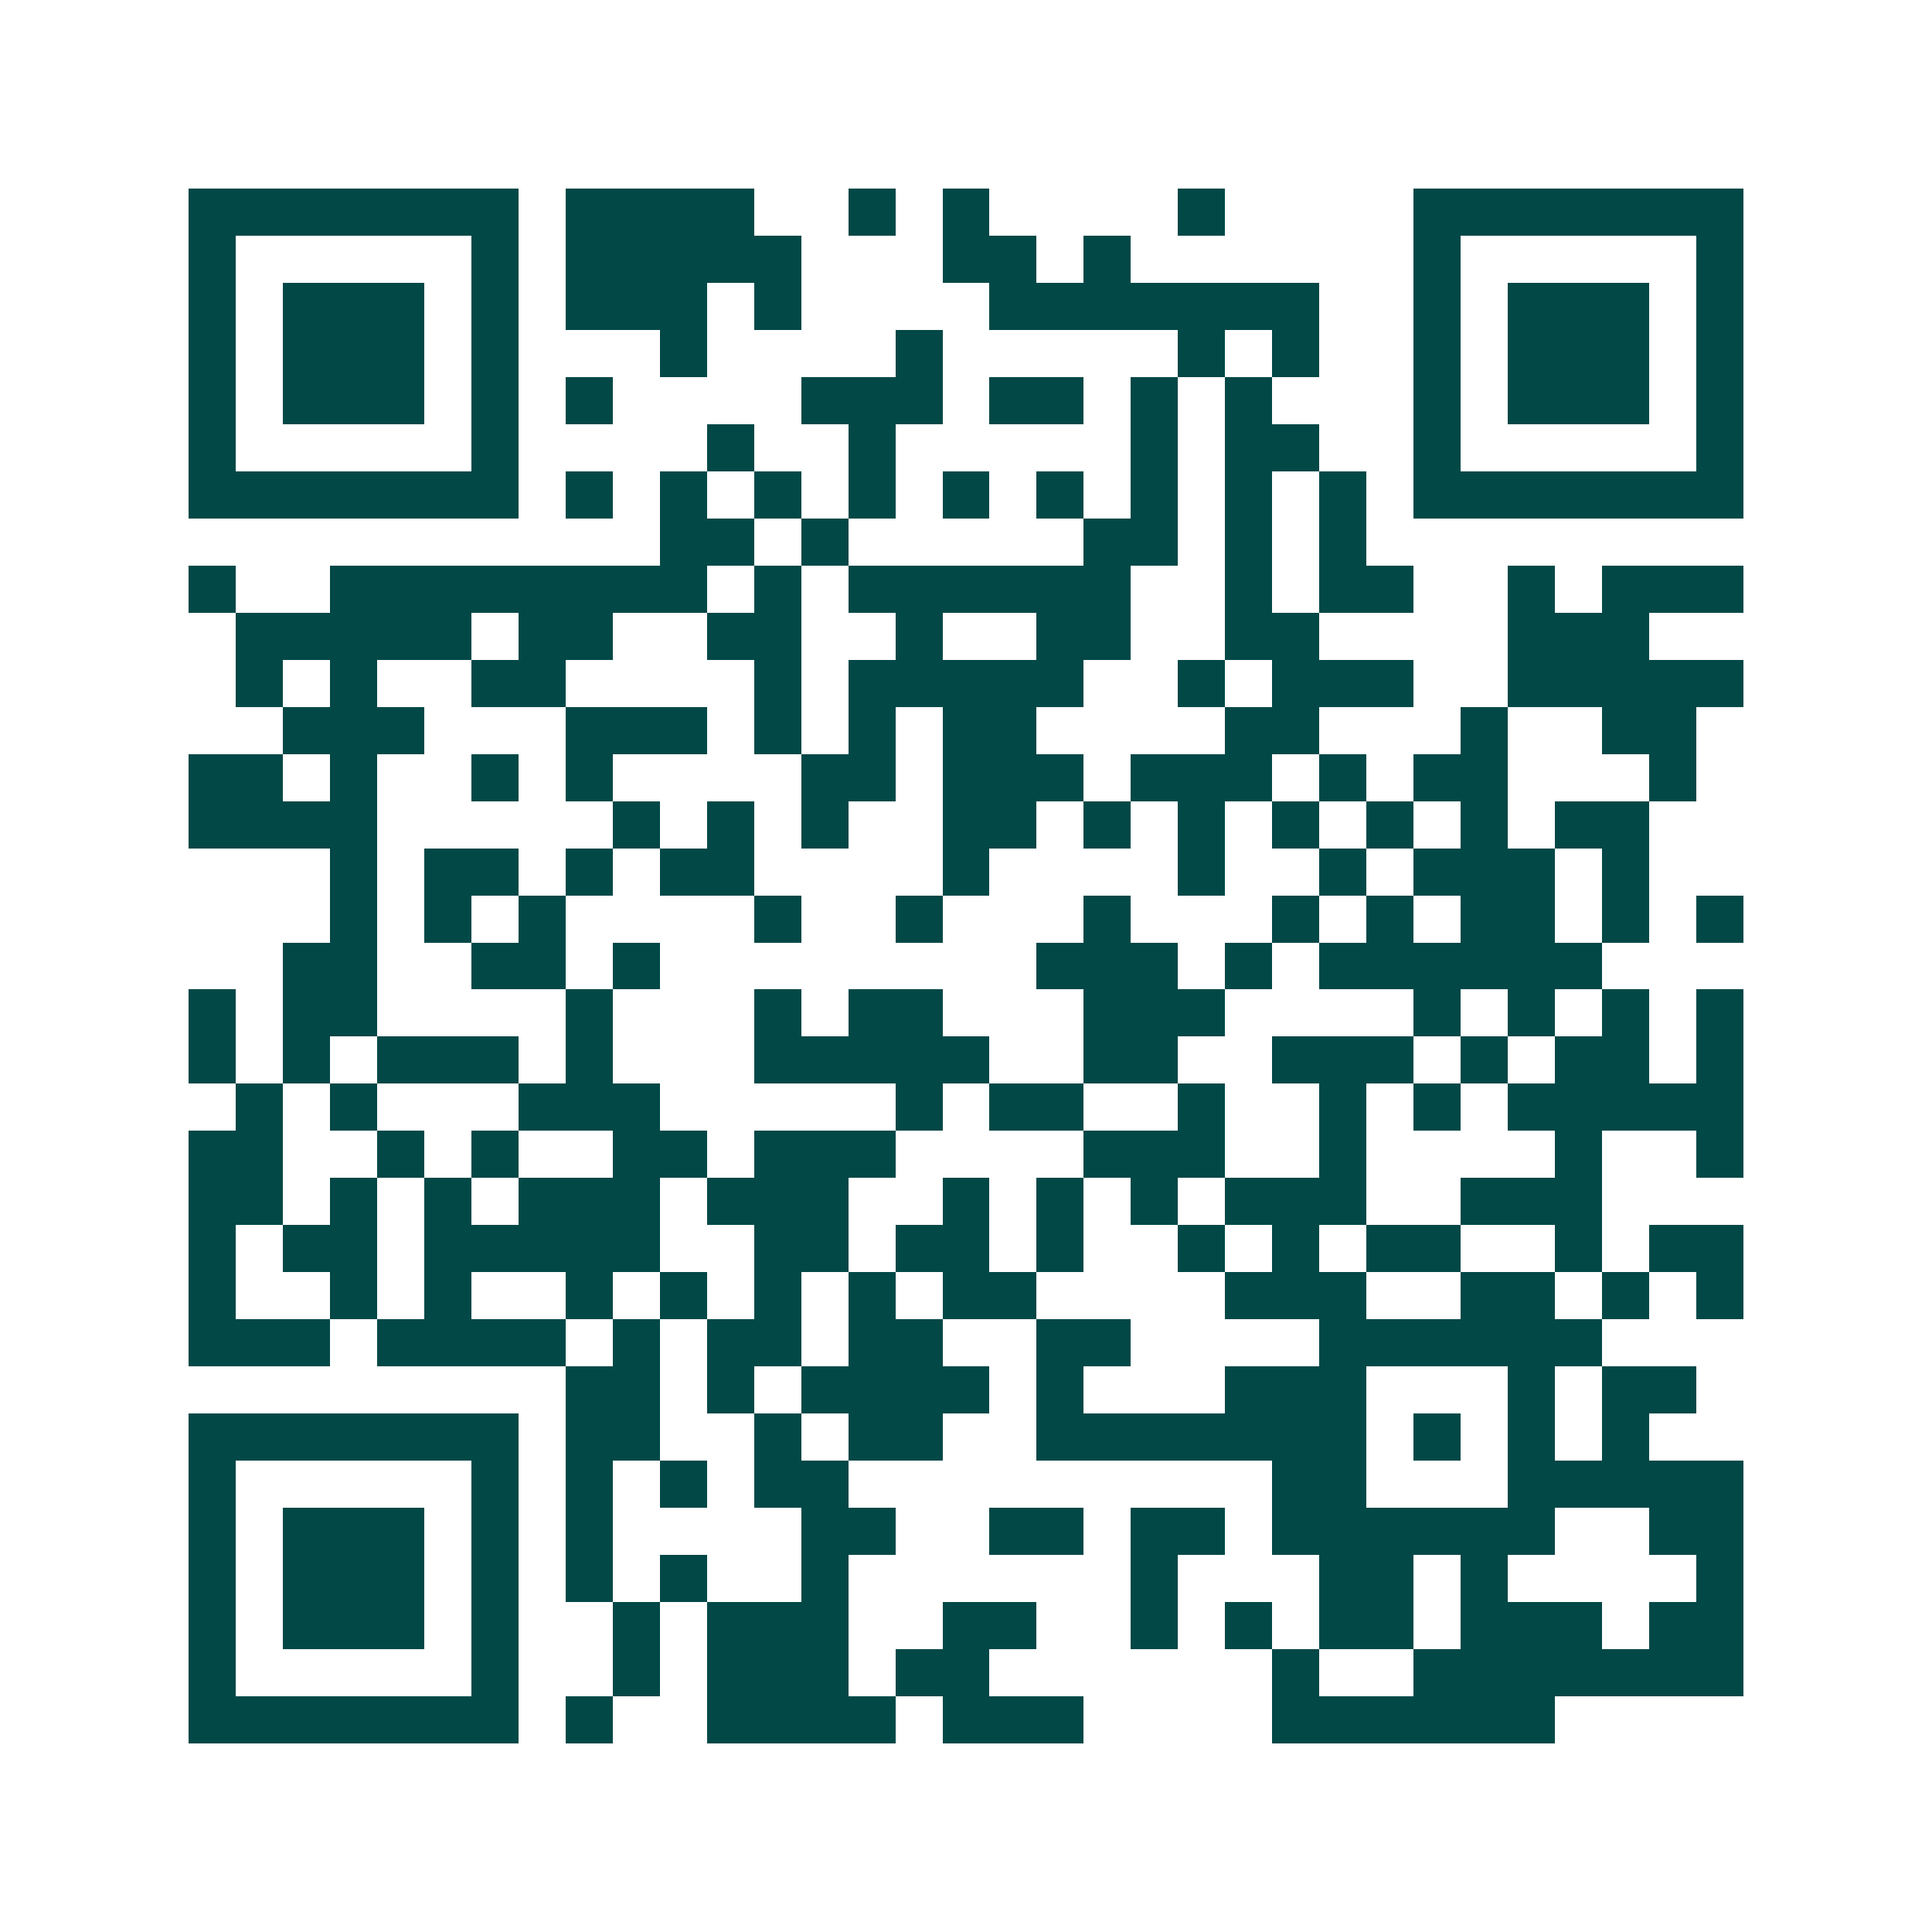 <svg xmlns="http://www.w3.org/2000/svg" width="200" height="200" viewBox="0 0 41 41" shape-rendering="crispEdges"><path fill="#ffffff" d="M0 0h41v41H0z"/><path stroke="#014847" d="M4 4.5h7m1 0h4m2 0h1m1 0h1m4 0h1m4 0h7M4 5.5h1m5 0h1m1 0h5m3 0h2m1 0h1m6 0h1m5 0h1M4 6.5h1m1 0h3m1 0h1m1 0h3m1 0h1m4 0h7m2 0h1m1 0h3m1 0h1M4 7.5h1m1 0h3m1 0h1m3 0h1m4 0h1m5 0h1m1 0h1m2 0h1m1 0h3m1 0h1M4 8.5h1m1 0h3m1 0h1m1 0h1m4 0h3m1 0h2m1 0h1m1 0h1m3 0h1m1 0h3m1 0h1M4 9.5h1m5 0h1m4 0h1m2 0h1m5 0h1m1 0h2m2 0h1m5 0h1M4 10.5h7m1 0h1m1 0h1m1 0h1m1 0h1m1 0h1m1 0h1m1 0h1m1 0h1m1 0h1m1 0h7M14 11.5h2m1 0h1m5 0h2m1 0h1m1 0h1M4 12.5h1m2 0h8m1 0h1m1 0h6m2 0h1m1 0h2m2 0h1m1 0h3M5 13.5h5m1 0h2m2 0h2m2 0h1m2 0h2m2 0h2m4 0h3M5 14.5h1m1 0h1m2 0h2m4 0h1m1 0h5m2 0h1m1 0h3m2 0h5M6 15.5h3m3 0h3m1 0h1m1 0h1m1 0h2m4 0h2m3 0h1m2 0h2M4 16.5h2m1 0h1m2 0h1m1 0h1m4 0h2m1 0h3m1 0h3m1 0h1m1 0h2m3 0h1M4 17.5h4m5 0h1m1 0h1m1 0h1m2 0h2m1 0h1m1 0h1m1 0h1m1 0h1m1 0h1m1 0h2M7 18.5h1m1 0h2m1 0h1m1 0h2m4 0h1m4 0h1m2 0h1m1 0h3m1 0h1M7 19.5h1m1 0h1m1 0h1m4 0h1m2 0h1m3 0h1m3 0h1m1 0h1m1 0h2m1 0h1m1 0h1M6 20.5h2m2 0h2m1 0h1m8 0h3m1 0h1m1 0h6M4 21.5h1m1 0h2m4 0h1m3 0h1m1 0h2m3 0h3m4 0h1m1 0h1m1 0h1m1 0h1M4 22.5h1m1 0h1m1 0h3m1 0h1m3 0h5m2 0h2m2 0h3m1 0h1m1 0h2m1 0h1M5 23.5h1m1 0h1m3 0h3m5 0h1m1 0h2m2 0h1m2 0h1m1 0h1m1 0h5M4 24.5h2m2 0h1m1 0h1m2 0h2m1 0h3m4 0h3m2 0h1m4 0h1m2 0h1M4 25.5h2m1 0h1m1 0h1m1 0h3m1 0h3m2 0h1m1 0h1m1 0h1m1 0h3m2 0h3M4 26.5h1m1 0h2m1 0h5m2 0h2m1 0h2m1 0h1m2 0h1m1 0h1m1 0h2m2 0h1m1 0h2M4 27.5h1m2 0h1m1 0h1m2 0h1m1 0h1m1 0h1m1 0h1m1 0h2m4 0h3m2 0h2m1 0h1m1 0h1M4 28.5h3m1 0h4m1 0h1m1 0h2m1 0h2m2 0h2m4 0h6M12 29.5h2m1 0h1m1 0h4m1 0h1m3 0h3m3 0h1m1 0h2M4 30.5h7m1 0h2m2 0h1m1 0h2m2 0h7m1 0h1m1 0h1m1 0h1M4 31.5h1m5 0h1m1 0h1m1 0h1m1 0h2m9 0h2m3 0h5M4 32.5h1m1 0h3m1 0h1m1 0h1m4 0h2m2 0h2m1 0h2m1 0h6m2 0h2M4 33.5h1m1 0h3m1 0h1m1 0h1m1 0h1m2 0h1m6 0h1m3 0h2m1 0h1m4 0h1M4 34.5h1m1 0h3m1 0h1m2 0h1m1 0h3m2 0h2m2 0h1m1 0h1m1 0h2m1 0h3m1 0h2M4 35.5h1m5 0h1m2 0h1m1 0h3m1 0h2m6 0h1m2 0h7M4 36.5h7m1 0h1m2 0h4m1 0h3m4 0h6"/></svg>
